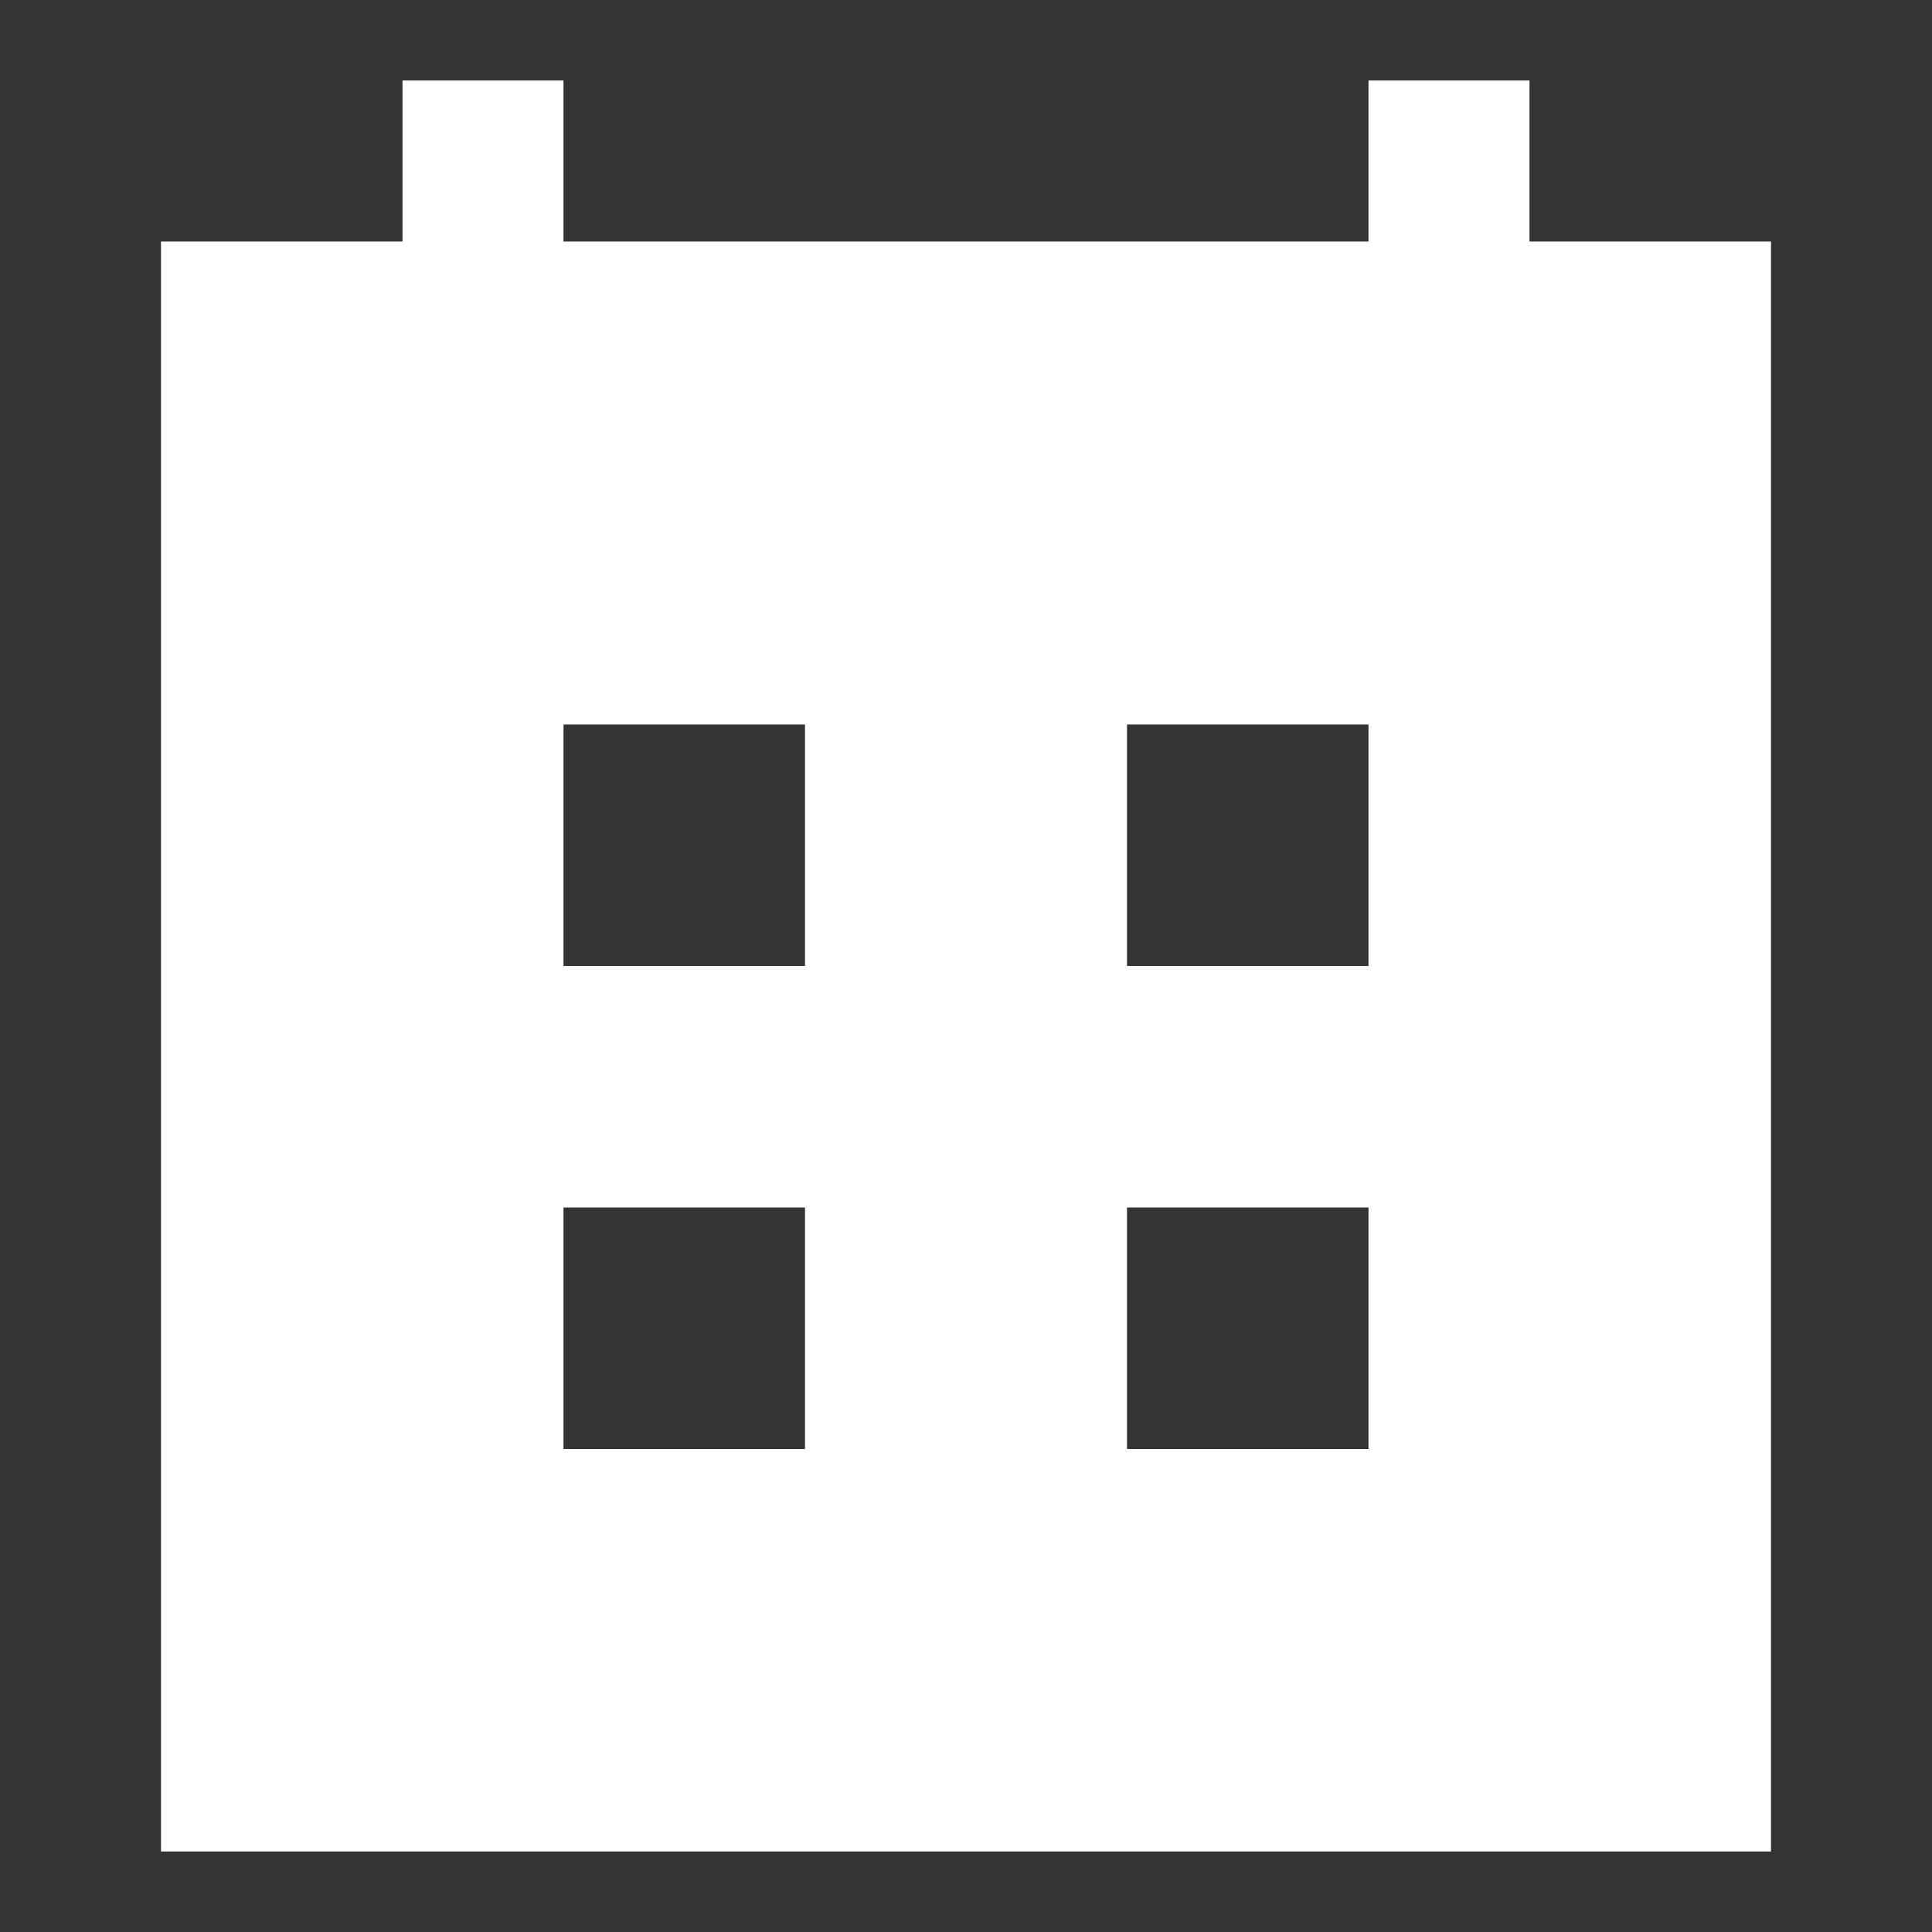 <?xml version="1.0" encoding="UTF-8"?> <svg xmlns="http://www.w3.org/2000/svg" width="24" height="24" viewBox="0 0 24 24" fill="none"><rect x="0" y="0" width="24" height="24" fill="#333333" stroke="none"/><path fill-rule="evenodd" clip-rule="evenodd" d="M19 3H22V23H2V3H5V1H7V3H17V1H19V3ZM10 9H7V12H10V9ZM10 15H7V18H10V15ZM14 9H17V12H14V9ZM17 15H14V18H17V15Z" fill="white"></path></svg> 